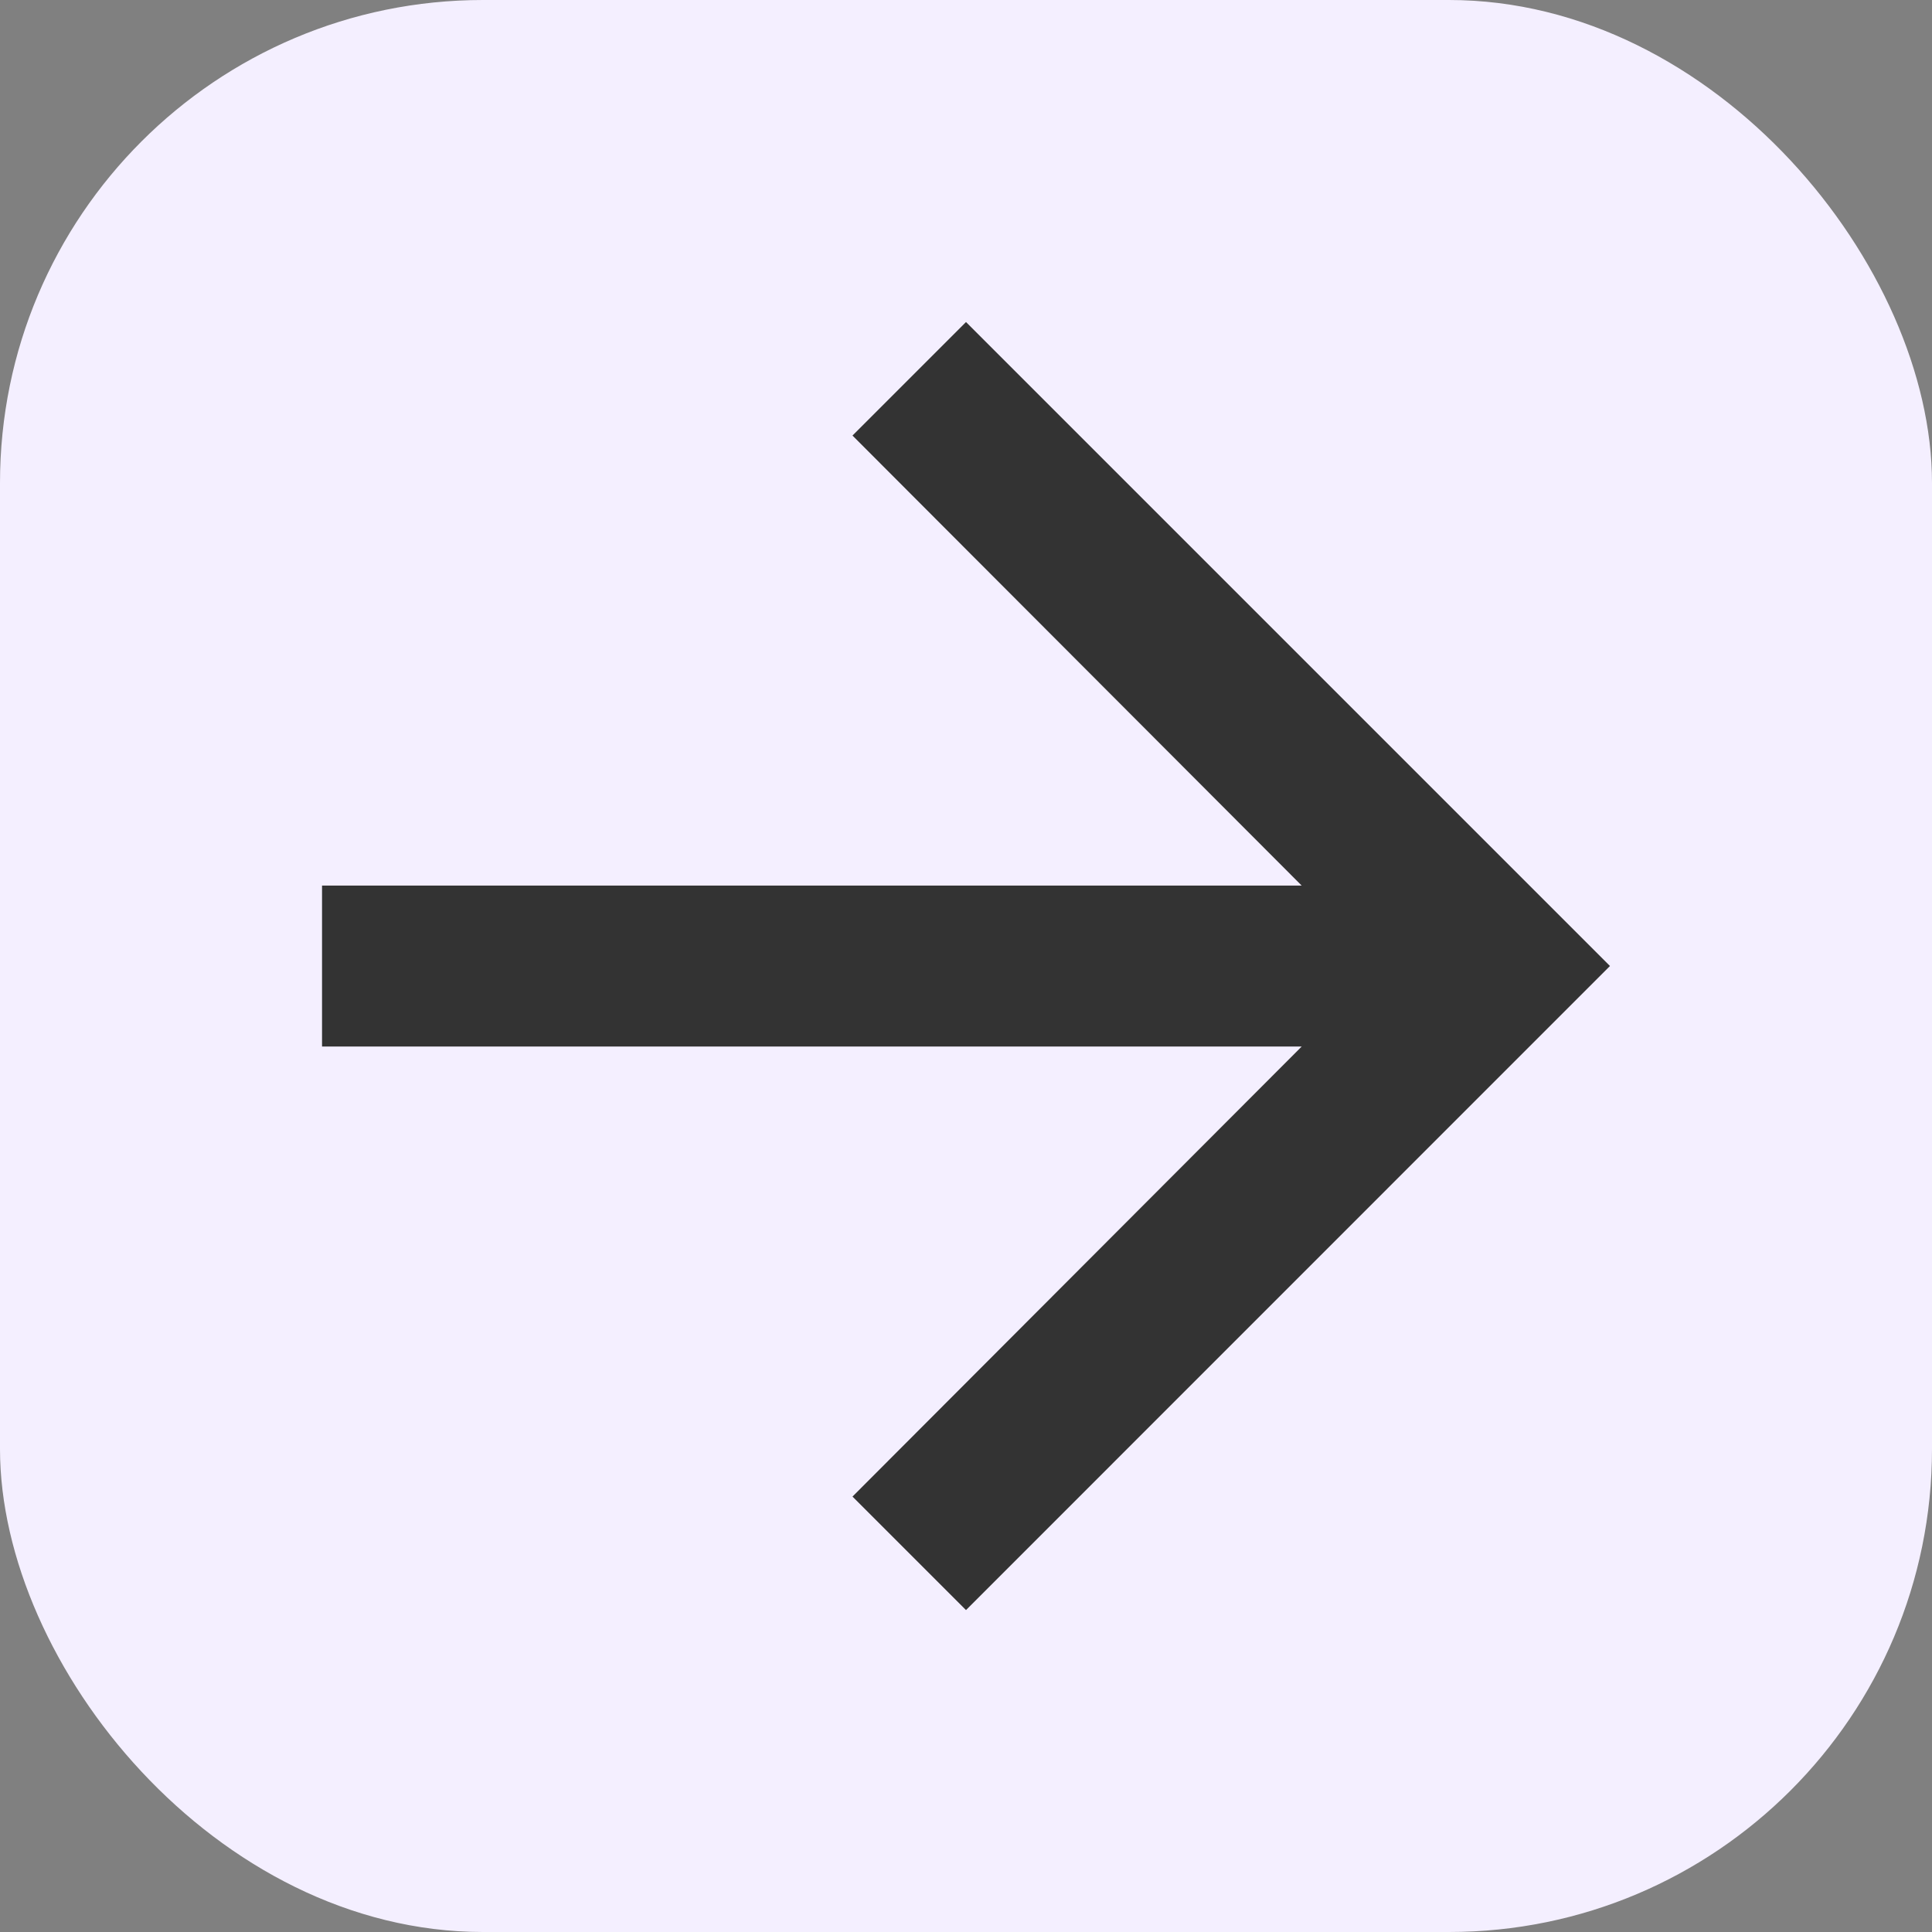 <?xml version="1.0" encoding="UTF-8"?> <svg xmlns="http://www.w3.org/2000/svg" width="16" height="16" viewBox="0 0 16 16" fill="none"><rect x="0" y="0" width="16" height="16" fill="#808080" stroke="none"/> <rect width="16" height="16" rx="4" fill="#F4EFFF"></rect> <path d="M8 2.667L7.06 3.607L10.78 7.334H2.667V8.667H10.78L7.06 12.394L8 13.334L13.333 8L8 2.667Z" fill="#333333"></path> </svg> 